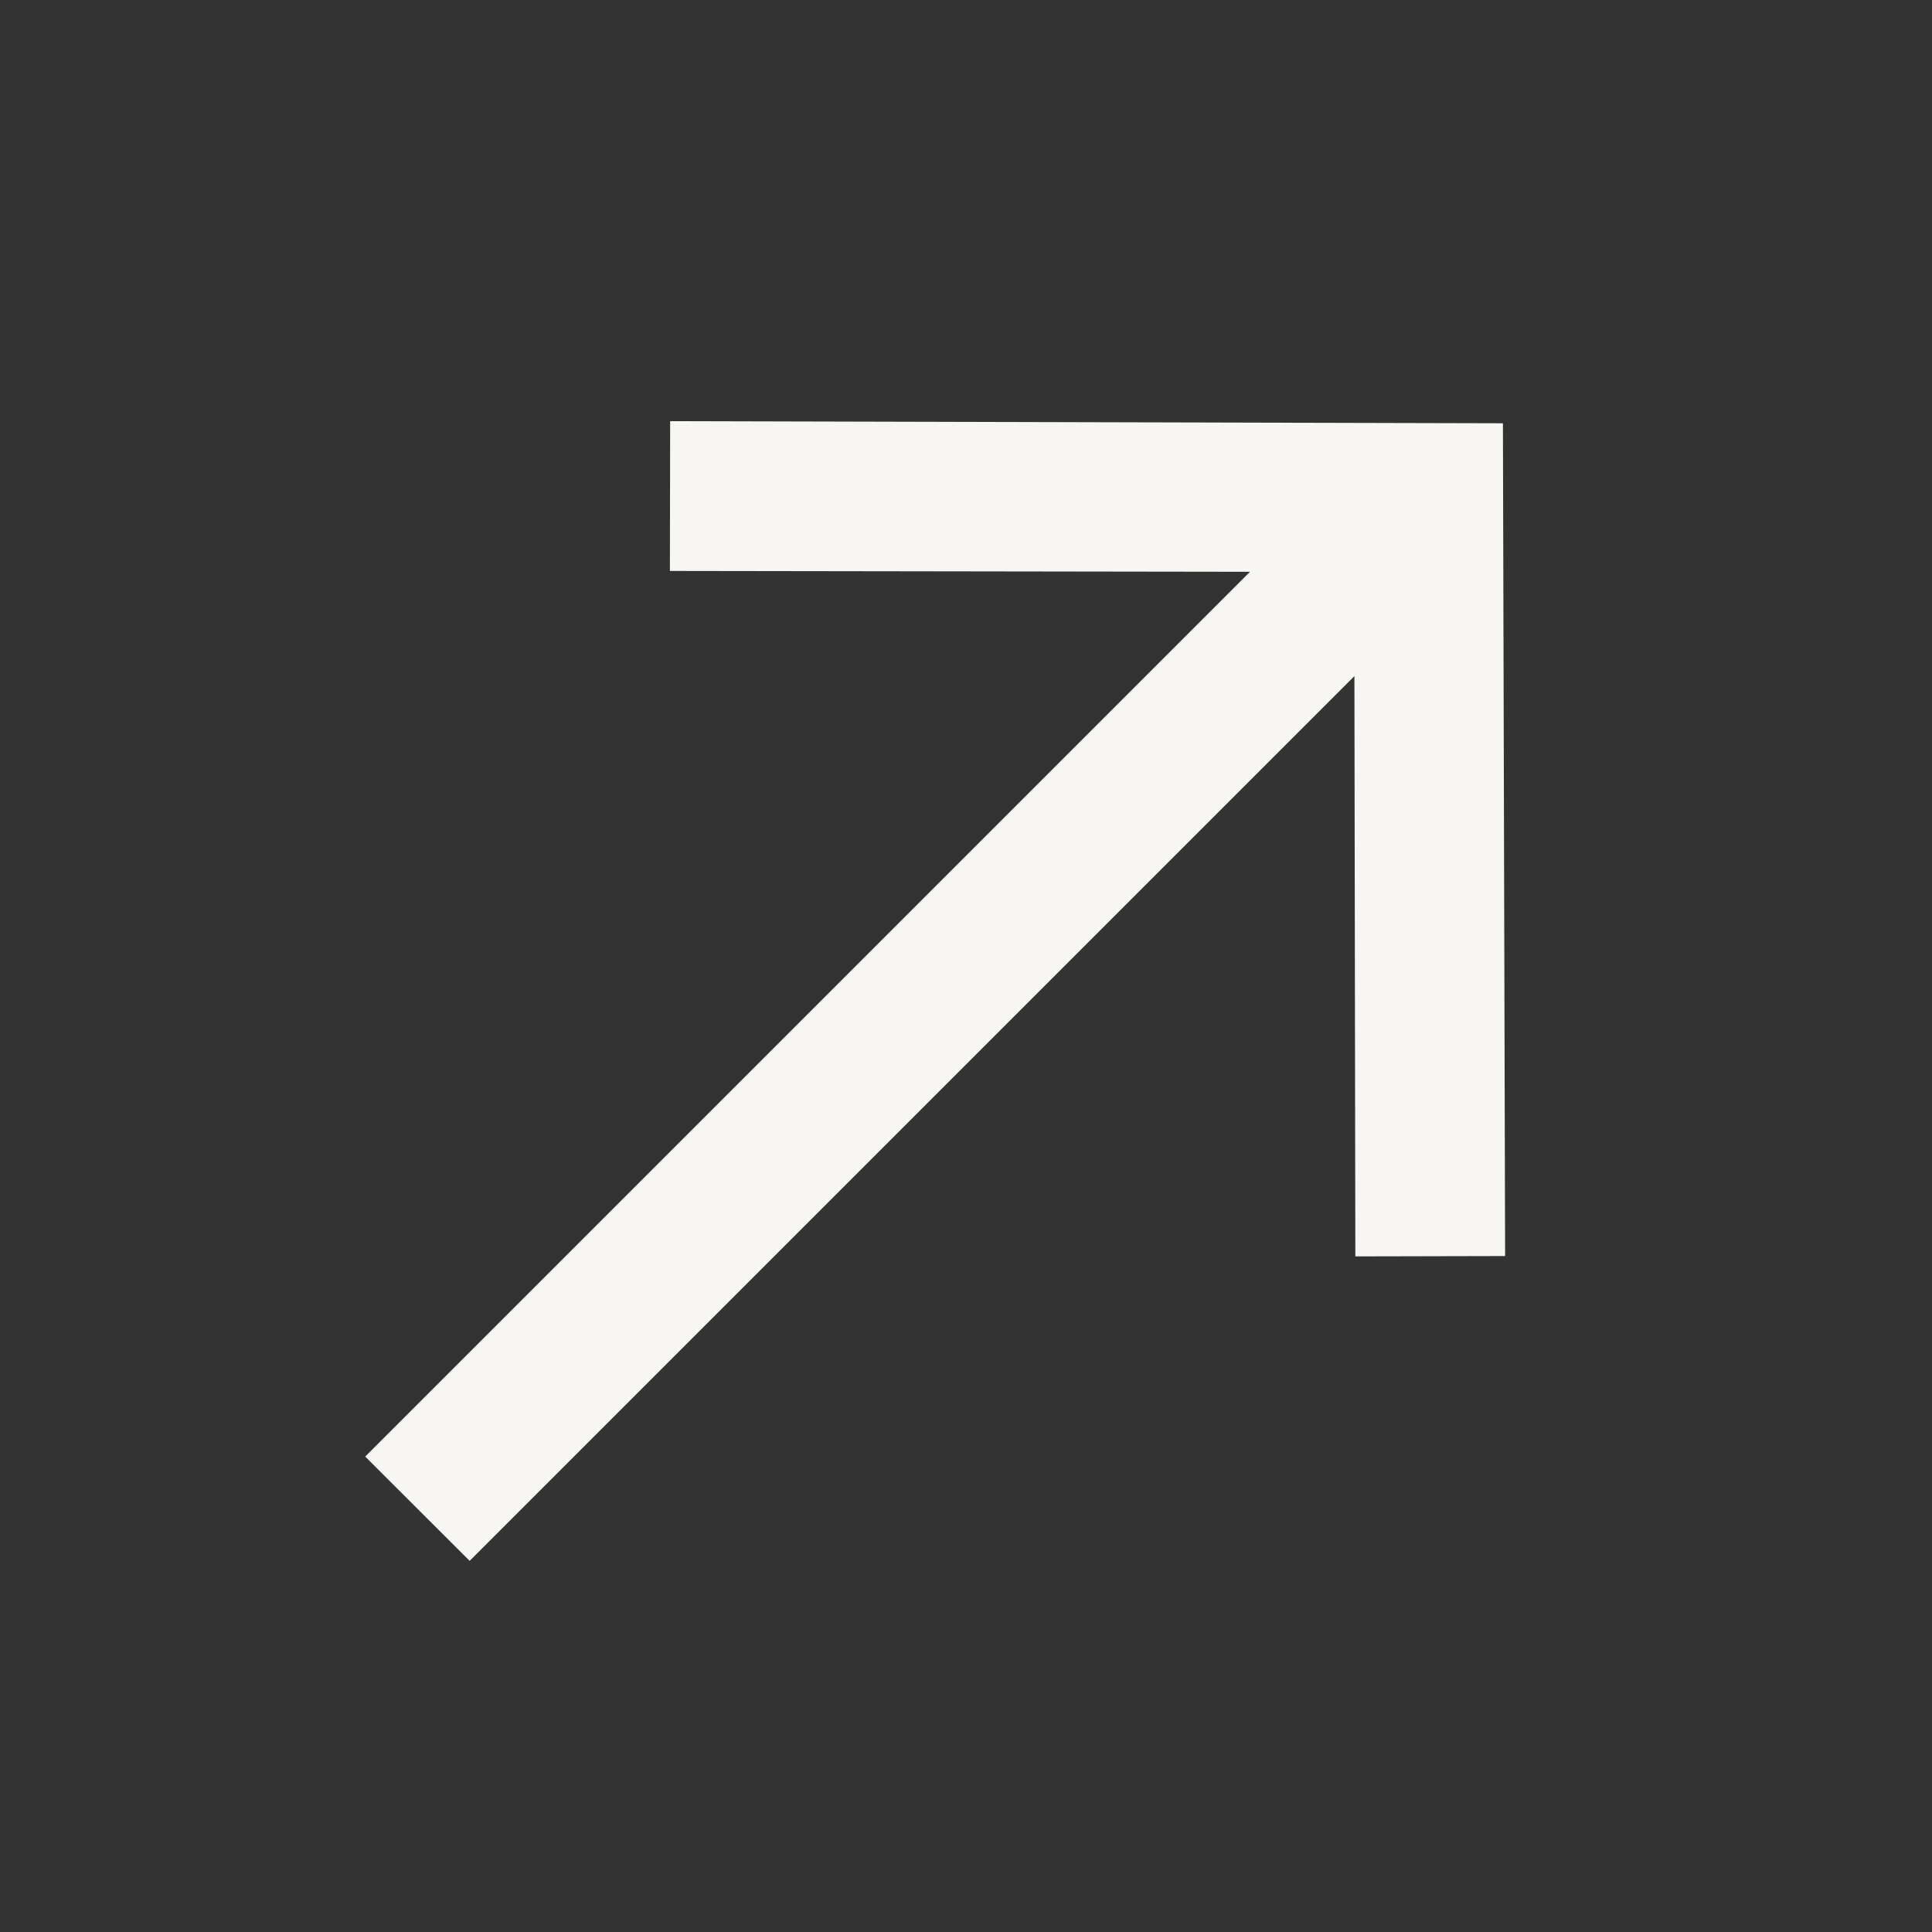 <svg width="23" height="23" viewBox="0 0 23 23" fill="none" xmlns="http://www.w3.org/2000/svg">
<rect x="0" y="0" width="23" height="23" fill="#333333" stroke="none"/>
<path d="M14.881 6.807L7.975 6.797L7.978 5.014L17.892 5.039L17.918 14.953L16.135 14.957L16.124 8.049L5.591 18.582L4.348 17.34L14.881 6.807Z" fill="#F7F6F3"/>
</svg>
